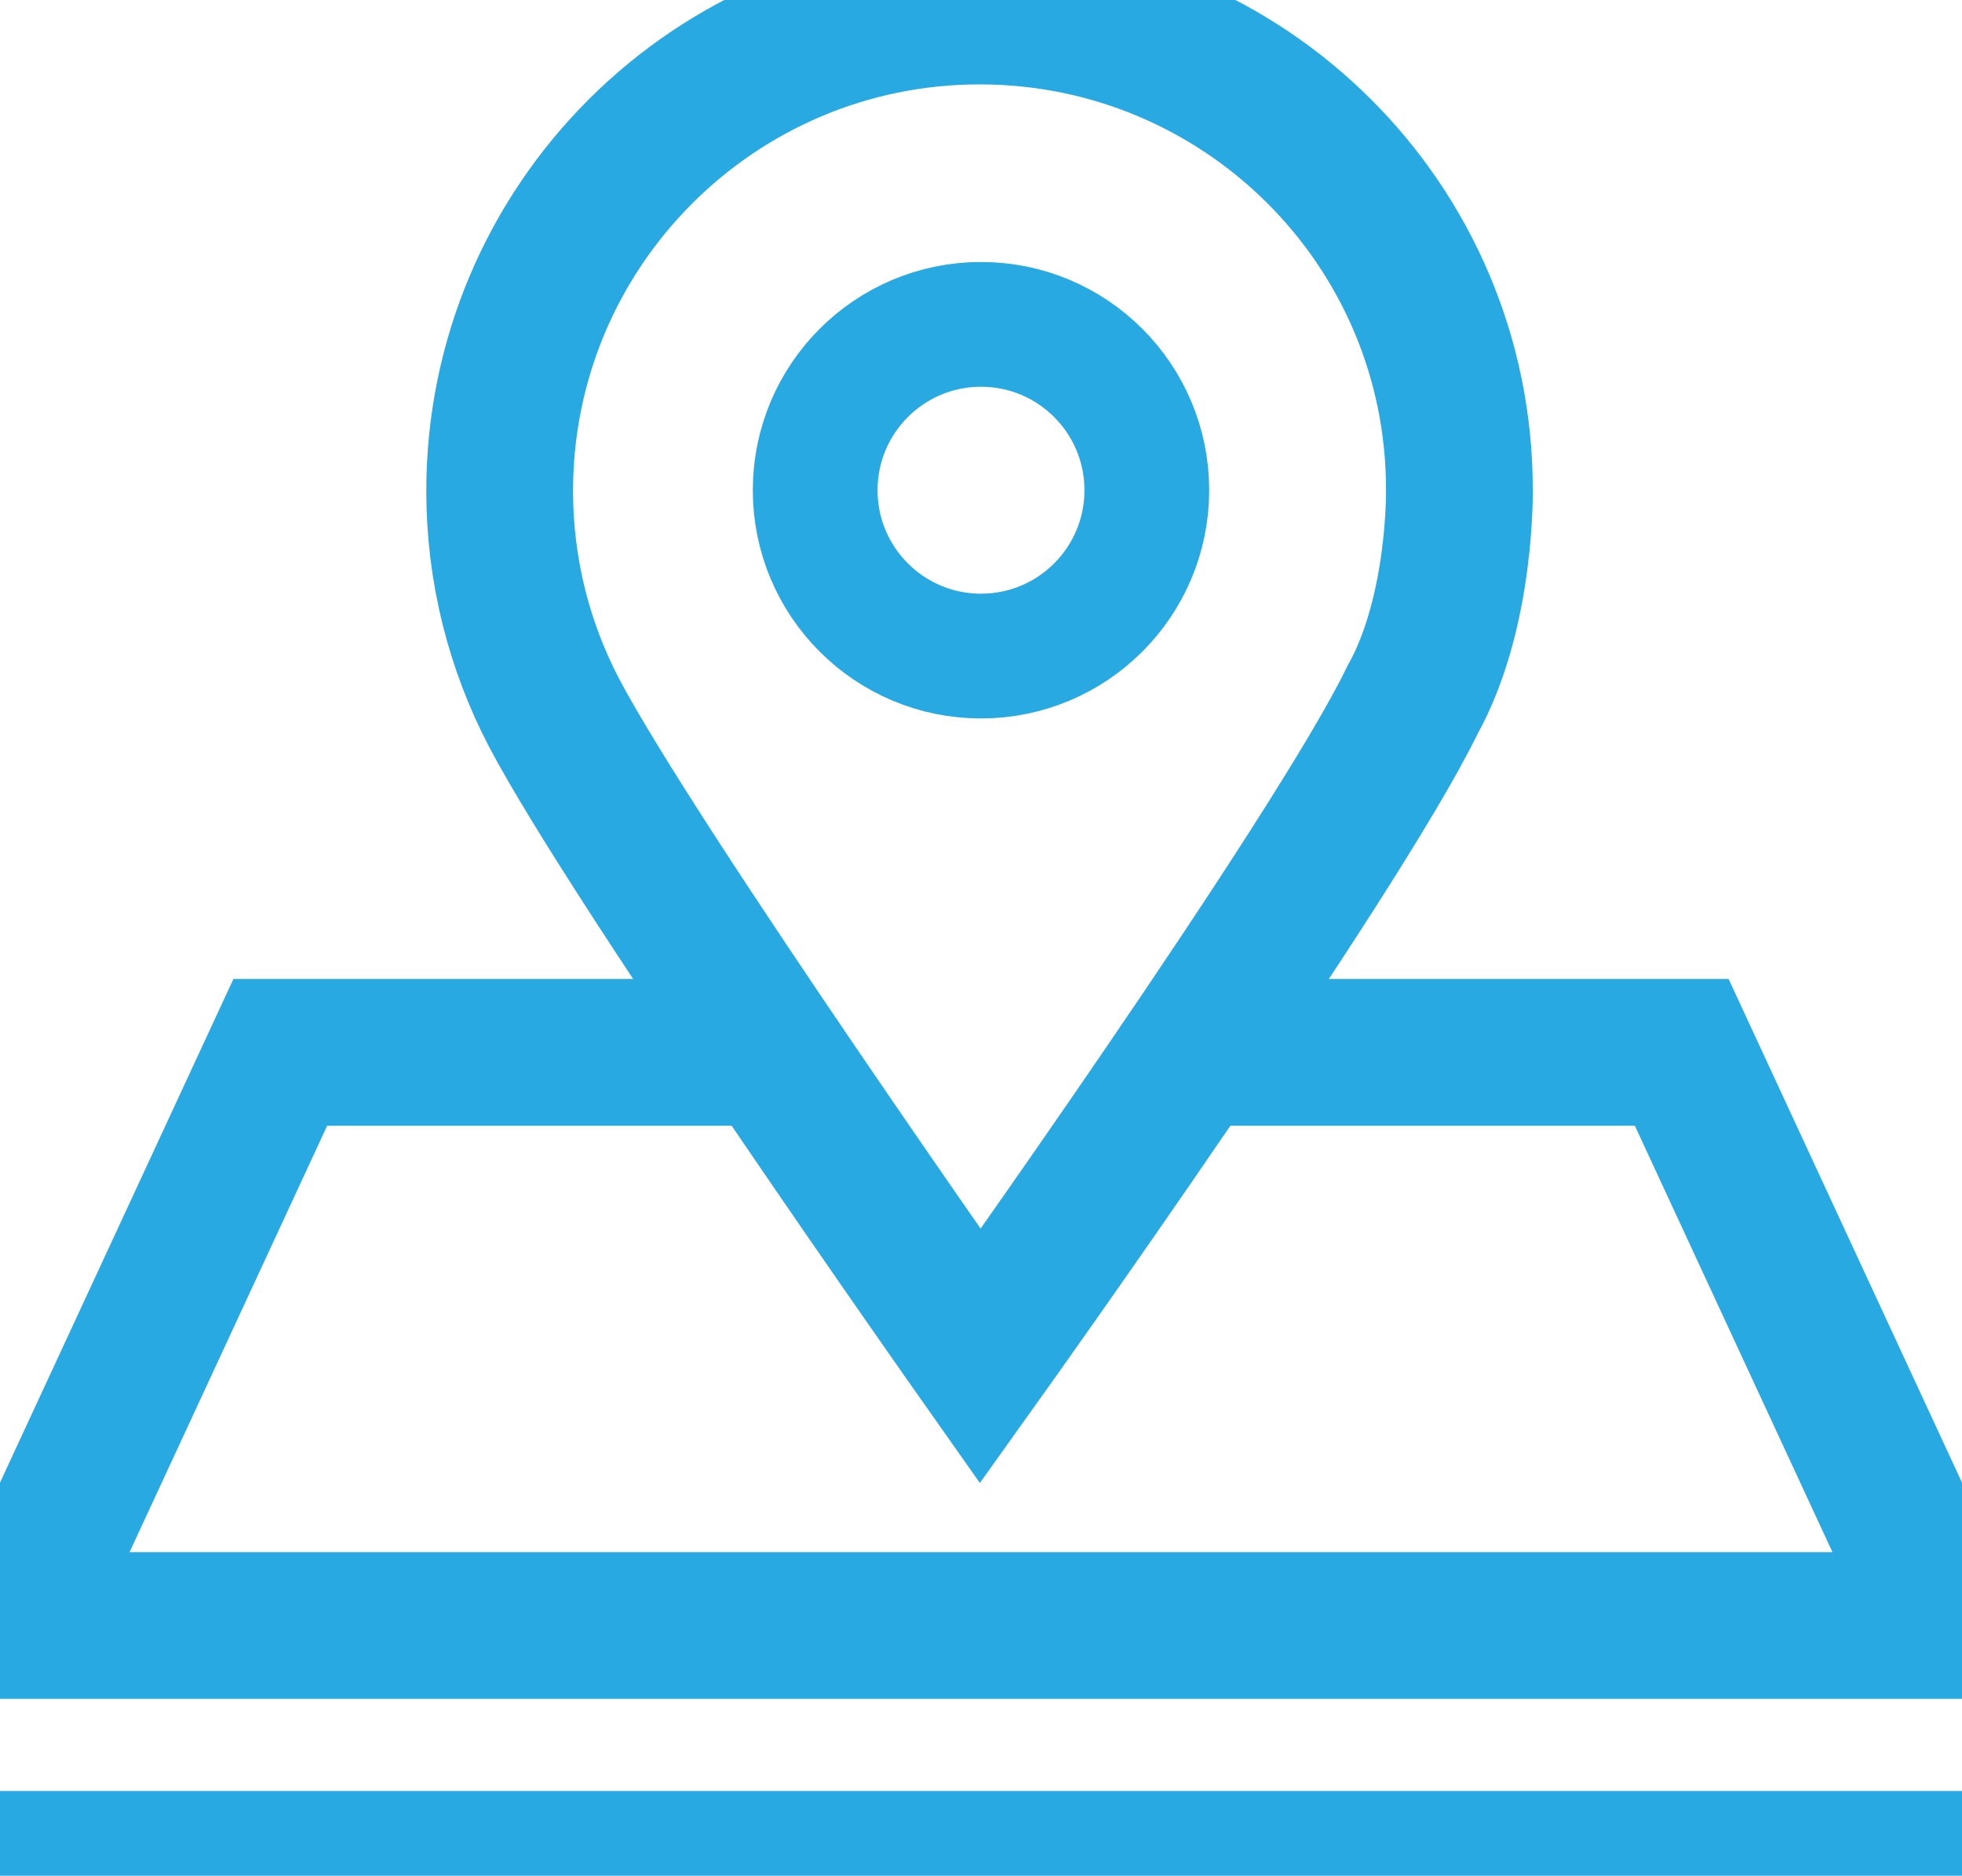 <?xml version="1.0" encoding="UTF-8"?>
<svg id="Layer_2" xmlns="http://www.w3.org/2000/svg" version="1.1" viewBox="0 0 267.4 255.6">
  <!-- Generator: Adobe Illustrator 29.6.1, SVG Export Plug-In . SVG Version: 2.1.1 Build 9)  -->
  <defs>
    <style>
      .st0 {
        stroke-width: 17px;
      }

      .st0, .st1, .st2 {
        fill: none;
        stroke: #29a9e1;
        stroke-linecap: square;
        stroke-miterlimit: 10;
      }

      .st1 {
        stroke-width: 20px;
      }

      .st2 {
        stroke-width: 20.5px;
      }
    </style>
  </defs>
  <g id="Icons">
    <g id="_20">
      <polyline class="st1" points="100.1 143.4 38.2 143.4 2 221.5 265.4 221.5 229.2 143.4 171.2 143.4"/>
      <g>
        <path class="st1" d="M192.5,95.4c-10.6,21.8-58.9,89.4-58.9,89.4,0,0-47.1-66.8-58.1-87.7-4.7-9-7.4-19.3-7.4-30.2C68.1,30.8,97.4,1.5,133.5,1.5s65.4,29.1,65.4,65.2c0,0,.3,16.7-6.4,28.7Z"/>
        <circle class="st0" cx="133.7" cy="66.8" r="22.6"/>
      </g>
      <line class="st2" x1="-4.2" y1="254.3" x2="271.6" y2="254.3"/>
    </g>
  </g>
</svg>